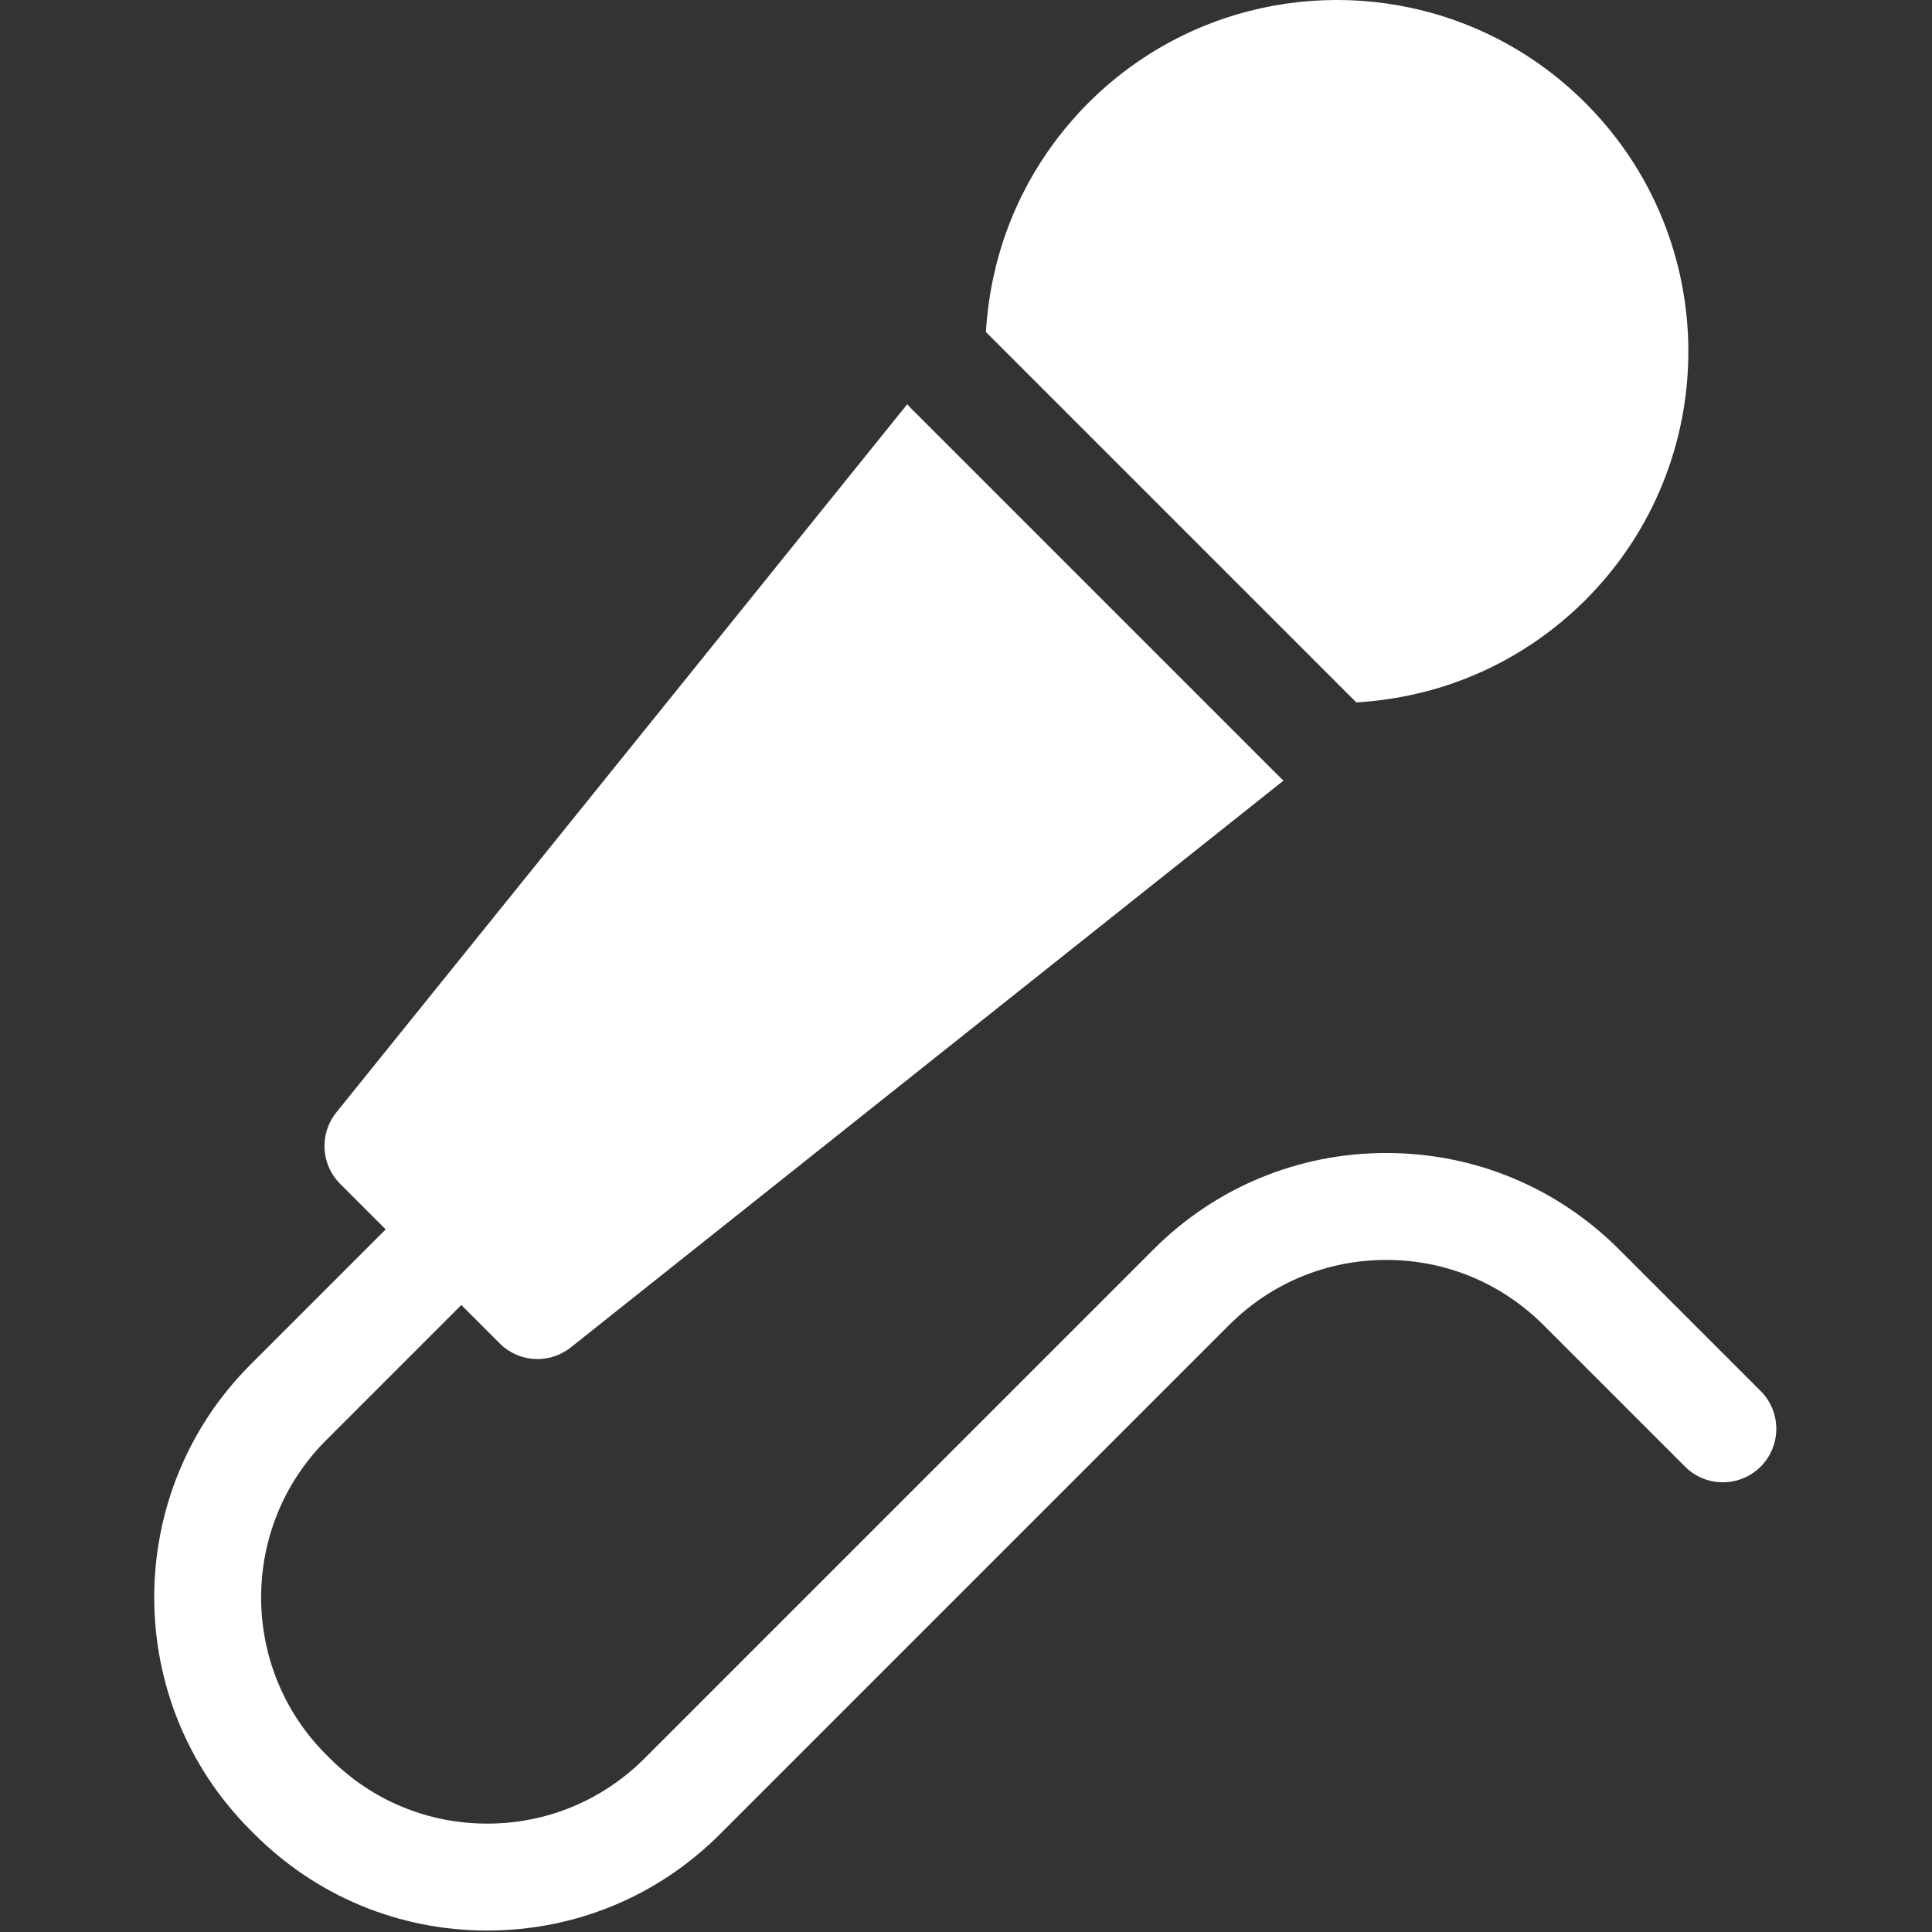 <?xml version="1.0" encoding="UTF-8"?> <svg xmlns="http://www.w3.org/2000/svg" width="271" height="271" viewBox="0 0 271 271" fill="none"><rect x="0" y="0" width="271" height="271" fill="#333333" stroke="none"/> <g clip-path="url(#clip0)"> <path d="M190.255 98.528L138.296 46.569C138.364 45.339 138.488 44.111 138.648 42.888C138.729 42.27 138.823 41.653 138.927 41.038C138.936 40.984 138.945 40.93 138.954 40.876C139.056 40.287 139.168 39.7 139.291 39.115C139.307 39.039 139.323 38.963 139.34 38.886C139.464 38.31 139.597 37.736 139.741 37.164C139.76 37.089 139.78 37.014 139.8 36.939C139.949 36.36 140.106 35.783 140.277 35.209C140.29 35.165 140.305 35.121 140.318 35.076C141.031 32.696 141.932 30.36 143.012 28.089C143.072 27.964 143.127 27.837 143.187 27.713C143.384 27.308 143.593 26.908 143.802 26.508C143.925 26.271 144.046 26.034 144.173 25.799C144.365 25.445 144.567 25.094 144.768 24.743C144.927 24.466 145.086 24.19 145.251 23.915C145.445 23.593 145.644 23.273 145.846 22.954C146.035 22.656 146.227 22.358 146.423 22.063C146.619 21.767 146.819 21.473 147.022 21.181C147.242 20.865 147.467 20.553 147.695 20.241C147.892 19.971 148.089 19.702 148.293 19.435C148.548 19.101 148.811 18.772 149.075 18.443C149.268 18.203 149.458 17.962 149.655 17.725C149.963 17.356 150.283 16.994 150.604 16.632C150.773 16.441 150.937 16.247 151.11 16.058C151.611 15.51 152.124 14.97 152.654 14.44C155.061 12.033 157.655 9.927 160.389 8.122C162.439 6.768 164.569 5.583 166.757 4.568C168.946 3.553 171.193 2.706 173.48 2.029C182.628 -0.679 192.408 -0.679 201.556 2.029C203.843 2.706 206.091 3.552 208.279 4.568C210.467 5.583 212.597 6.768 214.647 8.122C217.381 9.927 219.975 12.033 222.382 14.44C241.637 33.695 241.637 64.913 222.382 84.168C221.852 84.698 221.311 85.211 220.764 85.712C220.575 85.885 220.38 86.049 220.189 86.219C219.828 86.539 219.466 86.859 219.098 87.166C218.861 87.364 218.619 87.554 218.379 87.748C218.051 88.012 217.722 88.275 217.389 88.529C217.122 88.733 216.852 88.93 216.582 89.128C216.271 89.355 215.959 89.58 215.644 89.799C215.351 90.003 215.056 90.203 214.76 90.399C214.466 90.594 214.169 90.786 213.872 90.974C213.552 91.177 213.231 91.377 212.907 91.572C212.635 91.735 212.361 91.893 212.087 92.05C211.733 92.253 211.38 92.456 211.022 92.65C210.792 92.775 210.558 92.893 210.326 93.014C209.922 93.225 209.518 93.437 209.109 93.635C208.991 93.693 208.87 93.745 208.752 93.802C206.472 94.888 204.126 95.792 201.736 96.508C201.697 96.52 201.658 96.533 201.618 96.544C201.04 96.716 200.458 96.874 199.875 97.024C199.805 97.042 199.735 97.061 199.665 97.079C199.089 97.224 198.511 97.359 197.931 97.483C197.859 97.499 197.786 97.514 197.714 97.529C197.126 97.652 196.536 97.766 195.944 97.868C195.893 97.877 195.841 97.885 195.79 97.894C195.173 97.998 194.554 98.093 193.934 98.173C192.711 98.336 191.485 98.46 190.255 98.528ZM227.105 175.256C218.383 166.533 206.787 161.73 194.452 161.73C182.117 161.73 170.52 166.534 161.799 175.255L90.389 246.665C84.5 252.554 76.671 255.797 68.343 255.797C60.015 255.797 52.185 252.554 46.291 246.66L45.743 246.113C33.587 233.956 33.587 214.175 45.743 202.019L64.709 183.053L70.092 188.436C71.547 189.891 73.468 190.632 75.397 190.632C77.041 190.632 78.69 190.094 80.063 189.002L180.042 109.49C179.912 109.369 179.774 109.259 179.648 109.134L127.689 57.175C127.537 57.023 127.405 56.856 127.261 56.699L47.173 156.043C44.768 159.026 44.999 163.344 47.709 166.054L54.101 172.445L35.135 191.411C17.131 209.416 17.131 238.713 35.14 256.723L35.688 257.271C44.411 265.993 56.007 270.796 68.342 270.796C80.677 270.796 92.274 265.992 100.995 257.271L172.405 185.861C178.294 179.972 186.123 176.729 194.451 176.729C202.779 176.729 210.608 179.972 216.498 185.862L236.36 205.723C239.288 208.651 244.037 208.65 246.966 205.722C249.895 202.793 249.895 198.044 246.965 195.116L227.105 175.256Z" fill="white"></path> </g> <defs> <clipPath id="clip0"> <rect width="270.797" height="270.797" fill="white"></rect> </clipPath> </defs> </svg> 
